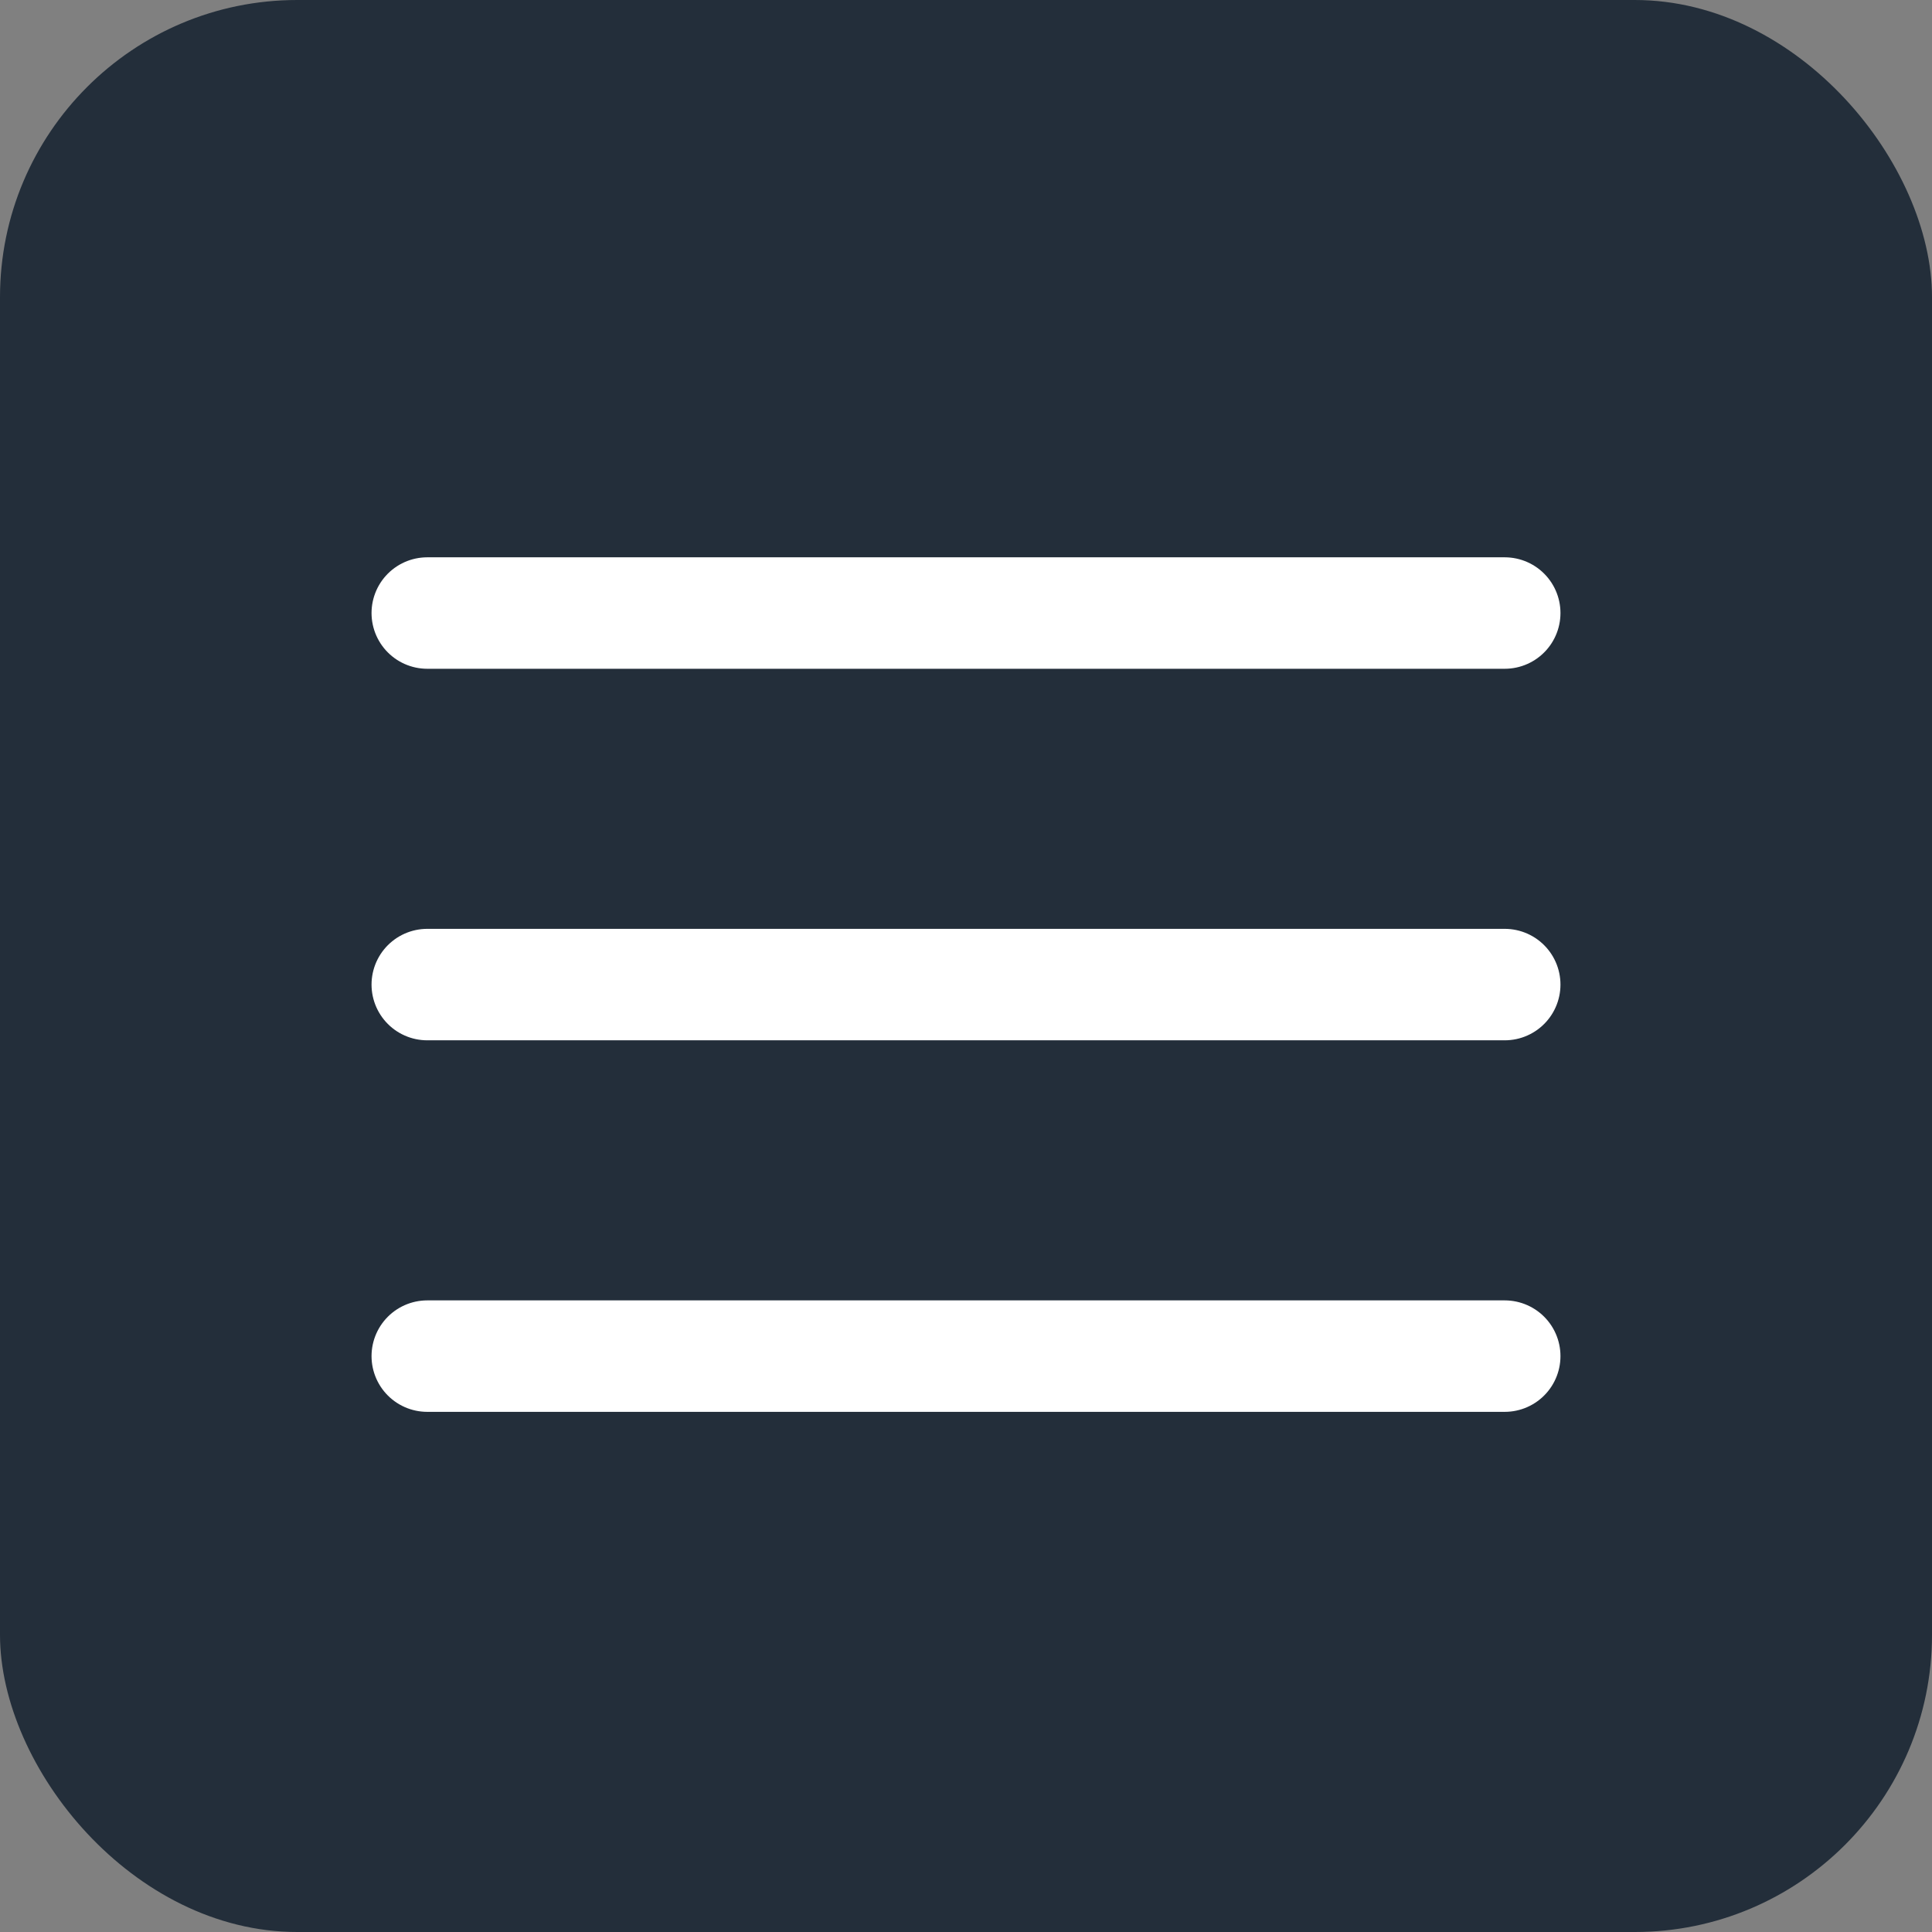 <?xml version="1.0" encoding="UTF-8"?> <svg xmlns="http://www.w3.org/2000/svg" width="52" height="52" viewBox="0 0 52 52" fill="none"><rect x="0" y="0" width="52" height="52" fill="#808080" stroke="none"/><rect width="52" height="52" rx="8" fill="#232E3A"></rect><line x1="11.5" y1="16.5" x2="40.5" y2="16.5" stroke="white" stroke-width="3" stroke-linecap="round"></line><line x1="11.5" y1="26.5" x2="40.5" y2="26.5" stroke="white" stroke-width="3" stroke-linecap="round"></line><line x1="11.5" y1="36.5" x2="40.5" y2="36.5" stroke="white" stroke-width="3" stroke-linecap="round"></line></svg> 